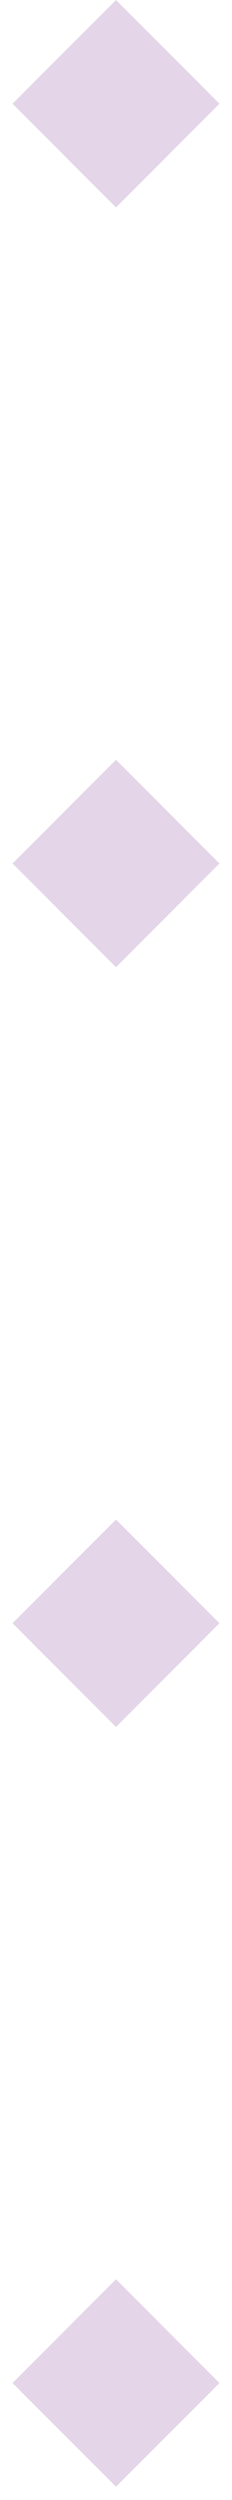 <svg width="8" height="86" viewBox="0 0 8 86" fill="none" xmlns="http://www.w3.org/2000/svg">
    <g opacity=".2" fill="#762E8D">
        <path d="M4 0 .432 3.568 4 7.136l3.568-3.568L4 0zM4 26.136.432 29.704 4 33.272l3.568-3.568L4 26.136zM4 52.272.432 55.84 4 59.408l3.568-3.568L4 52.272zM4 78.408.432 81.976 4 85.544l3.568-3.568L4 78.408z"/>
    </g>
</svg>
